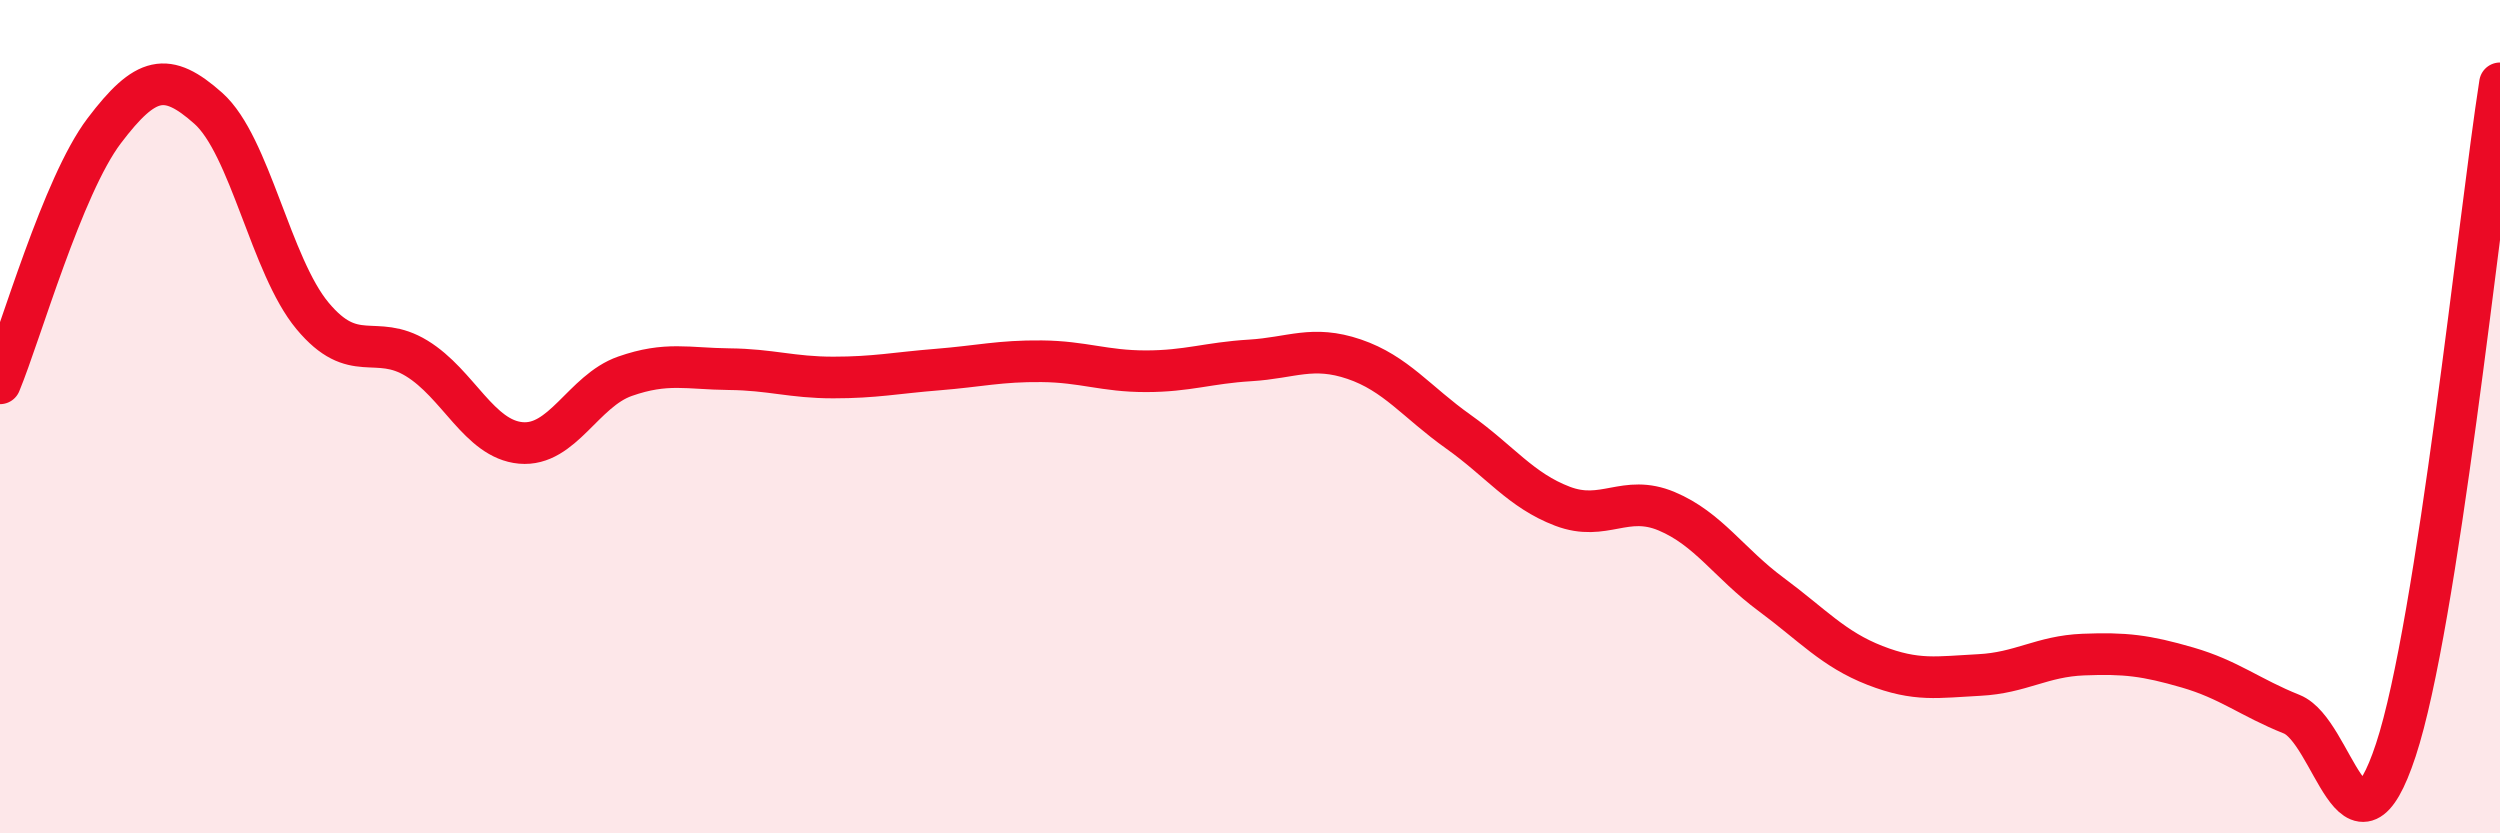 
    <svg width="60" height="20" viewBox="0 0 60 20" xmlns="http://www.w3.org/2000/svg">
      <path
        d="M 0,9.2 C 0.5,7.99 1.5,4.46 2.5,3.14 C 3.5,1.82 4,1.71 5,2.6 C 6,3.49 6.5,6.38 7.5,7.58 C 8.5,8.78 9,7.99 10,8.6 C 11,9.21 11.5,10.54 12.5,10.63 C 13.5,10.72 14,9.38 15,9.03 C 16,8.68 16.5,8.85 17.5,8.86 C 18.5,8.87 19,9.06 20,9.06 C 21,9.06 21.5,8.95 22.5,8.87 C 23.5,8.79 24,8.66 25,8.67 C 26,8.68 26.5,8.91 27.5,8.91 C 28.5,8.91 29,8.71 30,8.65 C 31,8.59 31.5,8.28 32.5,8.62 C 33.5,8.96 34,9.65 35,10.36 C 36,11.07 36.5,11.77 37.5,12.15 C 38.5,12.53 39,11.85 40,12.27 C 41,12.69 41.5,13.52 42.5,14.26 C 43.5,15 44,15.58 45,15.97 C 46,16.36 46.5,16.25 47.5,16.2 C 48.5,16.15 49,15.75 50,15.71 C 51,15.67 51.5,15.73 52.5,16.02 C 53.5,16.31 54,16.74 55,17.14 C 56,17.54 56.5,21.03 57.5,18 C 58.5,14.97 59.5,5.2 60,2L60 20L0 20Z"
        fill="#EB0A25"
        opacity="0.1"
        stroke-linecap="round"
        stroke-linejoin="round"
      />
      <path
        d="M 0,9.2 C 0.5,7.99 1.5,4.46 2.5,3.14 C 3.5,1.82 4,1.71 5,2.6 C 6,3.49 6.5,6.38 7.5,7.58 C 8.5,8.78 9,7.99 10,8.6 C 11,9.21 11.5,10.54 12.5,10.63 C 13.5,10.72 14,9.38 15,9.03 C 16,8.68 16.5,8.85 17.5,8.86 C 18.5,8.87 19,9.06 20,9.06 C 21,9.06 21.5,8.95 22.5,8.87 C 23.5,8.79 24,8.66 25,8.67 C 26,8.68 26.5,8.91 27.5,8.91 C 28.5,8.91 29,8.71 30,8.65 C 31,8.59 31.5,8.28 32.5,8.62 C 33.5,8.96 34,9.65 35,10.36 C 36,11.07 36.5,11.77 37.5,12.15 C 38.5,12.53 39,11.85 40,12.27 C 41,12.69 41.5,13.52 42.5,14.26 C 43.5,15 44,15.58 45,15.97 C 46,16.36 46.5,16.25 47.5,16.2 C 48.5,16.15 49,15.75 50,15.71 C 51,15.67 51.5,15.73 52.5,16.02 C 53.5,16.31 54,16.74 55,17.14 C 56,17.54 56.5,21.03 57.5,18 C 58.5,14.97 59.5,5.2 60,2"
        stroke="#EB0A25"
        stroke-width="1"
        fill="none"
        stroke-linecap="round"
        stroke-linejoin="round"
      />
    </svg>
  